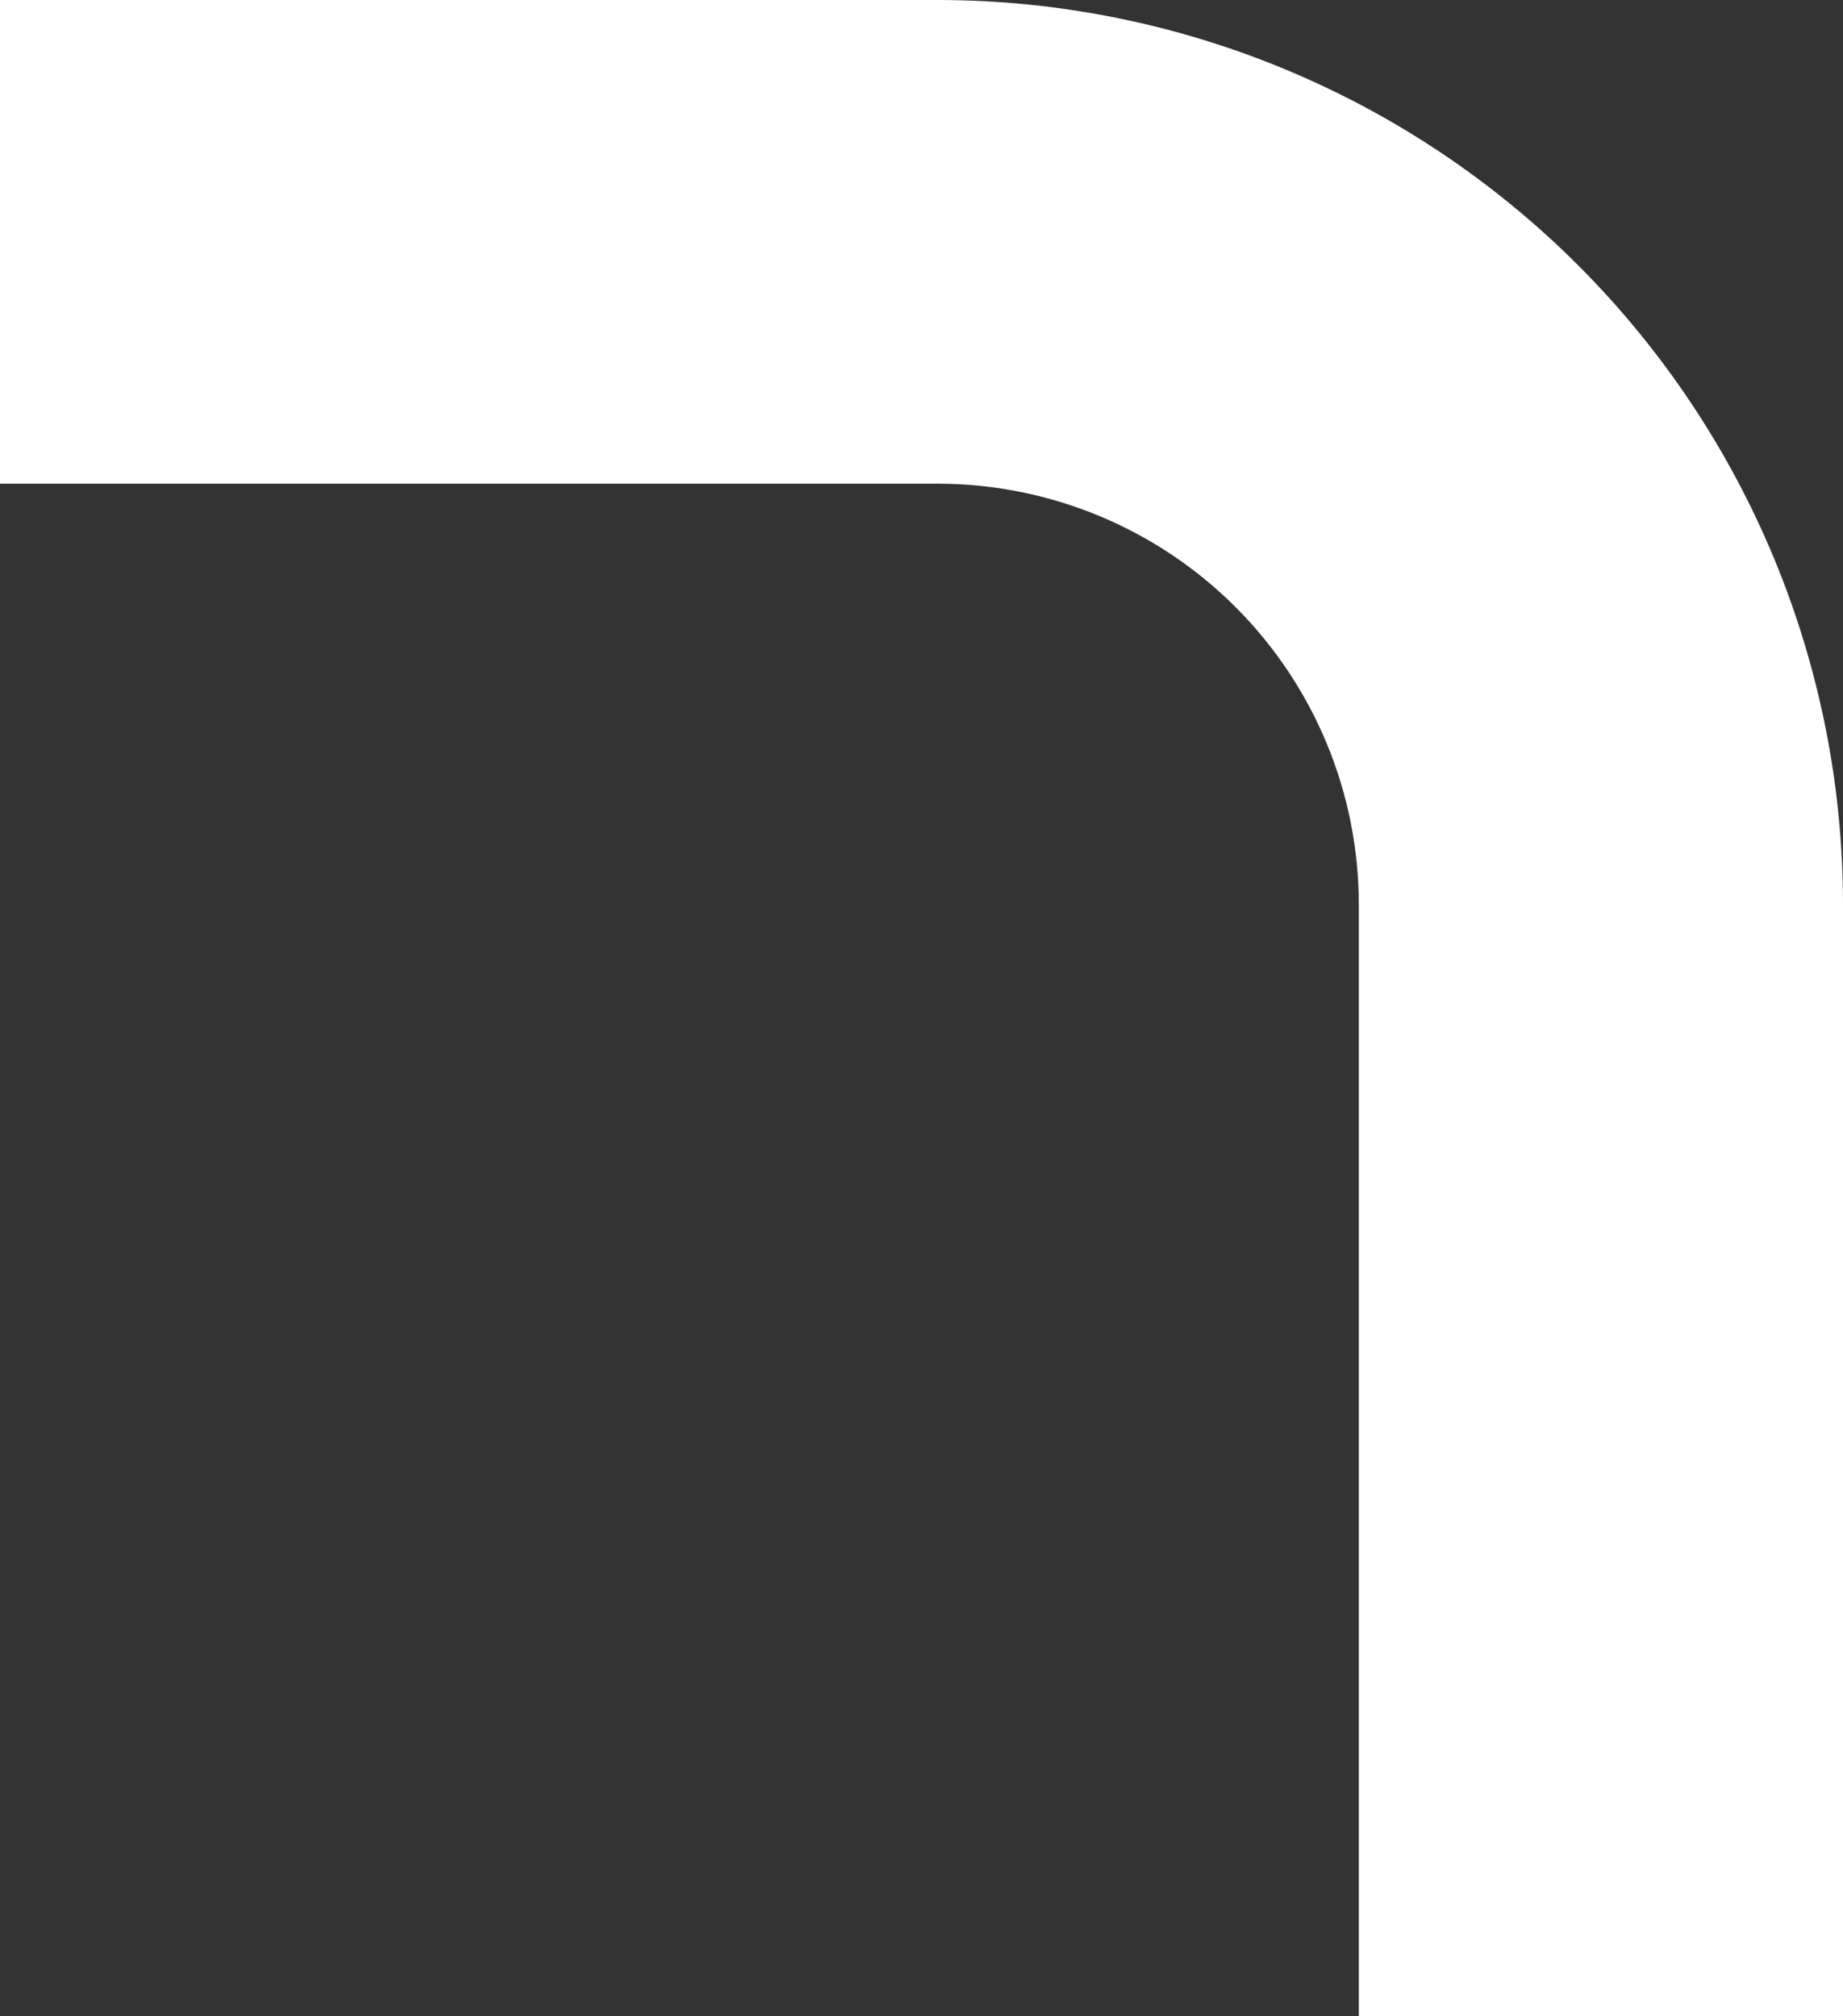 <svg width="308" height="337" viewBox="0 0 308 337" fill="none" xmlns="http://www.w3.org/2000/svg">
<rect x="0" y="0" width="308" height="337" fill="#333333" stroke="none"/>
<path d="M308 337H227.083V151.19C227.083 132.564 219.69 114.699 206.526 101.512C193.361 88.325 175.499 80.892 156.857 80.843H0V0H156.857C196.96 0.049 235.403 15.999 263.742 44.347C292.082 72.696 308 111.124 308 151.19V337Z" fill="white"/>
</svg>
